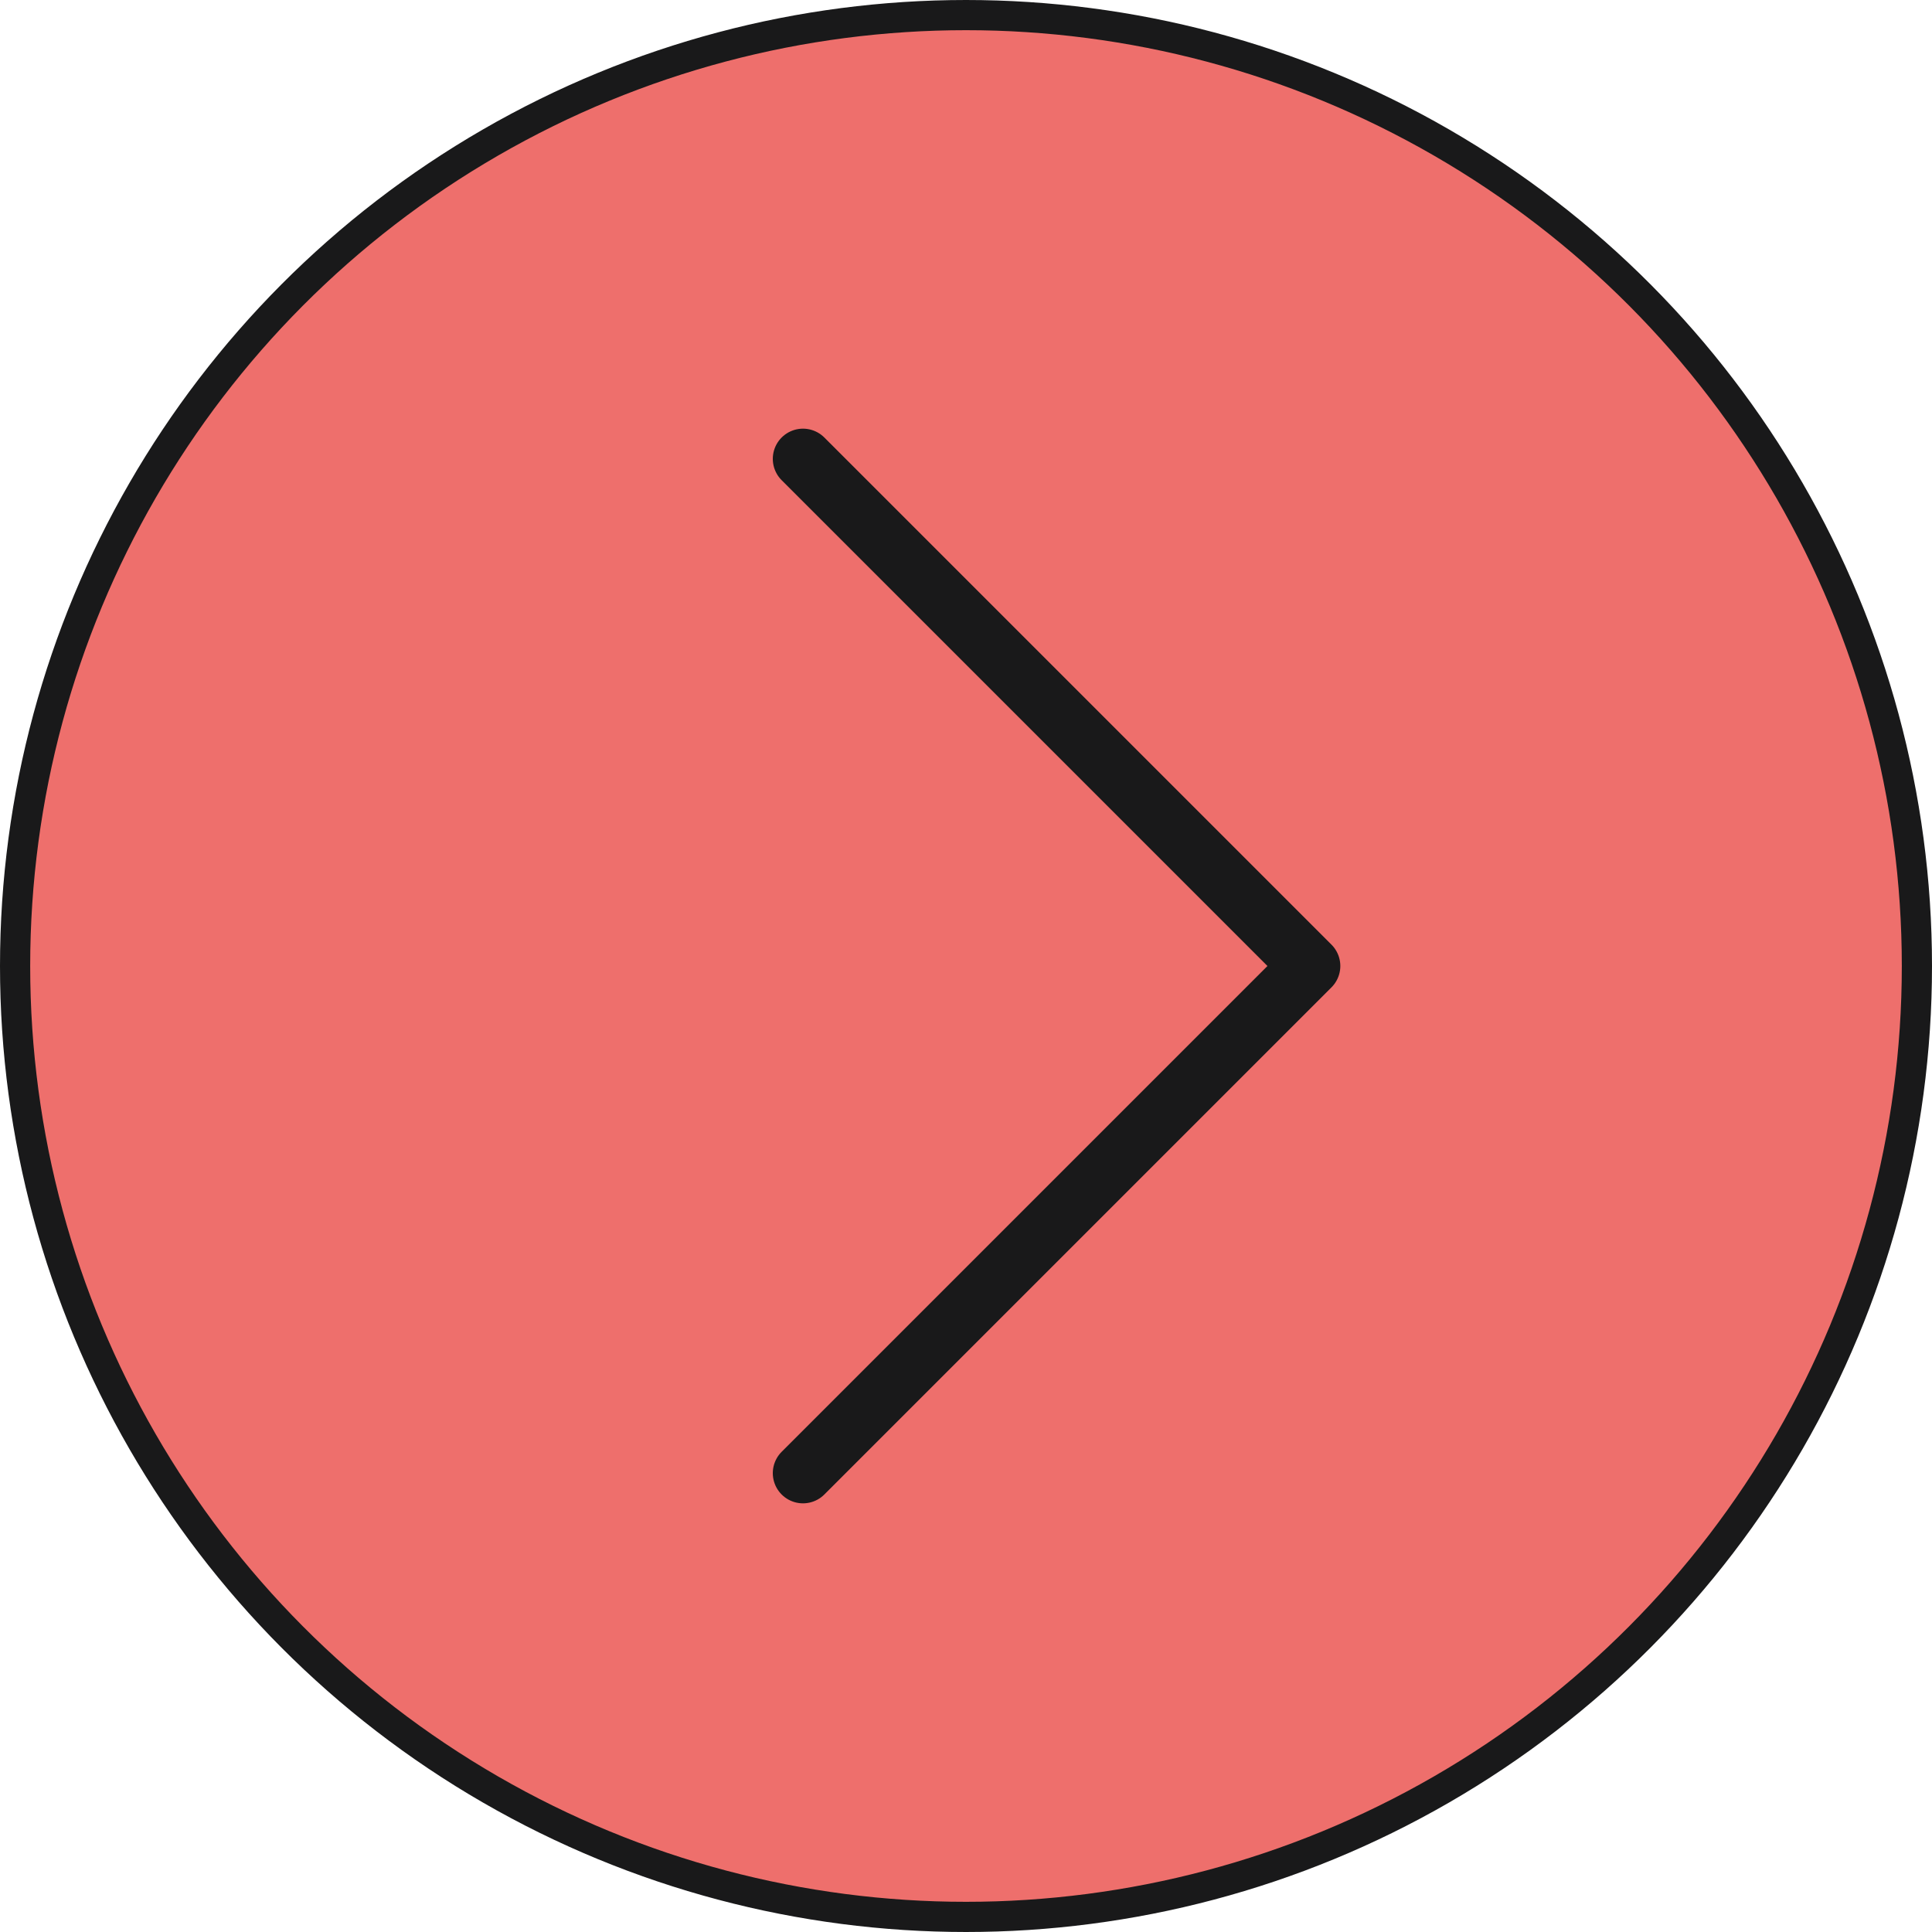 <?xml version="1.0" encoding="UTF-8"?><svg id="Layer_2" xmlns="http://www.w3.org/2000/svg" viewBox="0 0 64 64"><defs><style>.cls-1{fill:none;stroke-linecap:round;stroke-linejoin:round;stroke-width:2px;}.cls-1,.cls-2{stroke:#19191a;}.cls-2{fill:#ee6f6c;stroke-miterlimit:10;}</style></defs><g id="Layer_1-2"><circle class="cls-2" cx="32" cy="32" r="31.5"/><polyline class="cls-1" points="26.6 48.8 43.4 32 26.6 15.2"/></g></svg>